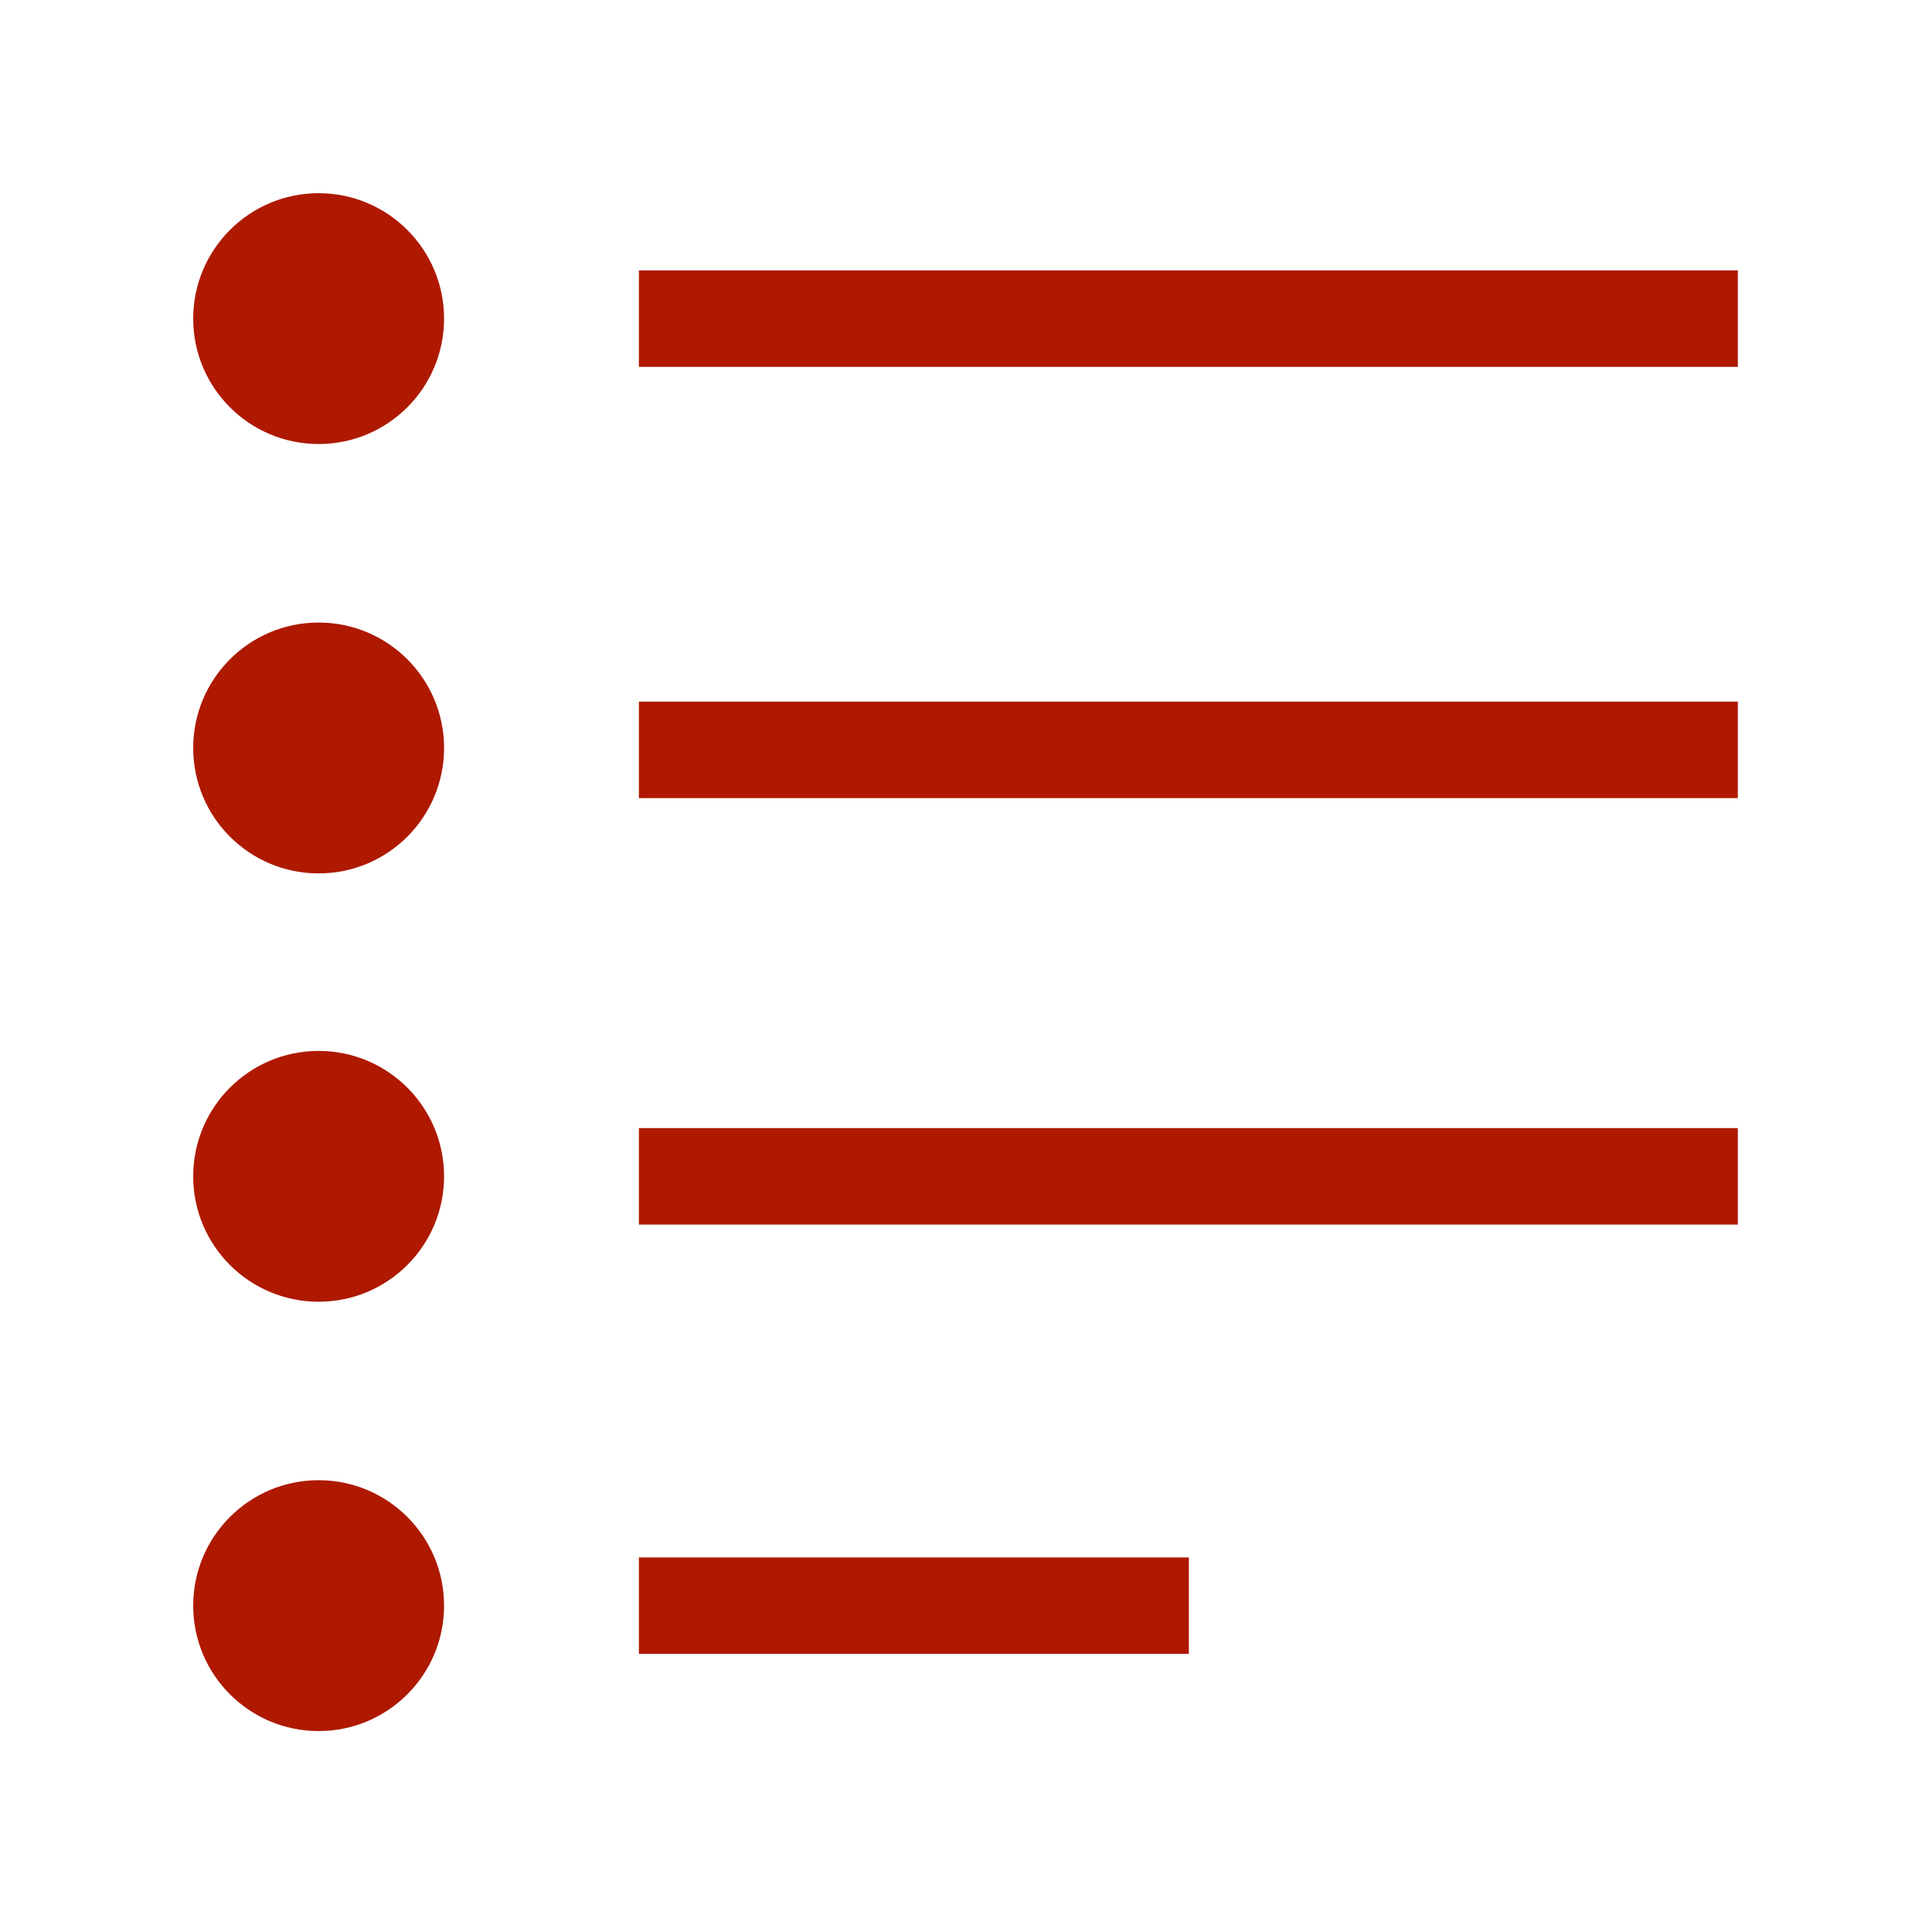 <svg width="40" height="40" viewBox="0 0 40 40" fill="none" xmlns="http://www.w3.org/2000/svg">
<path d="M35.98 5.598H13.228V7.596H35.98V5.598Z" fill="#AE1900"/>
<path d="M35.98 14.527H13.228V16.524H35.98V14.527Z" fill="#AE1900"/>
<path d="M35.98 23.356H13.228V25.354H35.98V23.356Z" fill="#AE1900"/>
<path d="M24.614 32.245H13.228V34.242H24.614V32.245Z" fill="#AE1900"/>
<path d="M6.597 18.083C8.031 18.083 9.194 16.92 9.194 15.486C9.194 14.052 8.031 12.889 6.597 12.889C5.163 12.889 4 14.052 4 15.486C4 16.92 5.163 18.083 6.597 18.083Z" fill="#AE1900"/>
<path d="M6.597 9.193C8.031 9.193 9.194 8.031 9.194 6.597C9.194 5.163 8.031 4 6.597 4C5.163 4 4 5.163 4 6.597C4 8.031 5.163 9.193 6.597 9.193Z" fill="#AE1900"/>
<path d="M6.597 26.951C8.031 26.951 9.194 25.789 9.194 24.355C9.194 22.92 8.031 21.758 6.597 21.758C5.163 21.758 4 22.92 4 24.355C4 25.789 5.163 26.951 6.597 26.951Z" fill="#AE1900"/>
<path d="M6.597 35.84C8.031 35.84 9.194 34.677 9.194 33.243C9.194 31.809 8.031 30.646 6.597 30.646C5.163 30.646 4 31.809 4 33.243C4 34.677 5.163 35.84 6.597 35.84Z" fill="#AE1900"/>
</svg>
